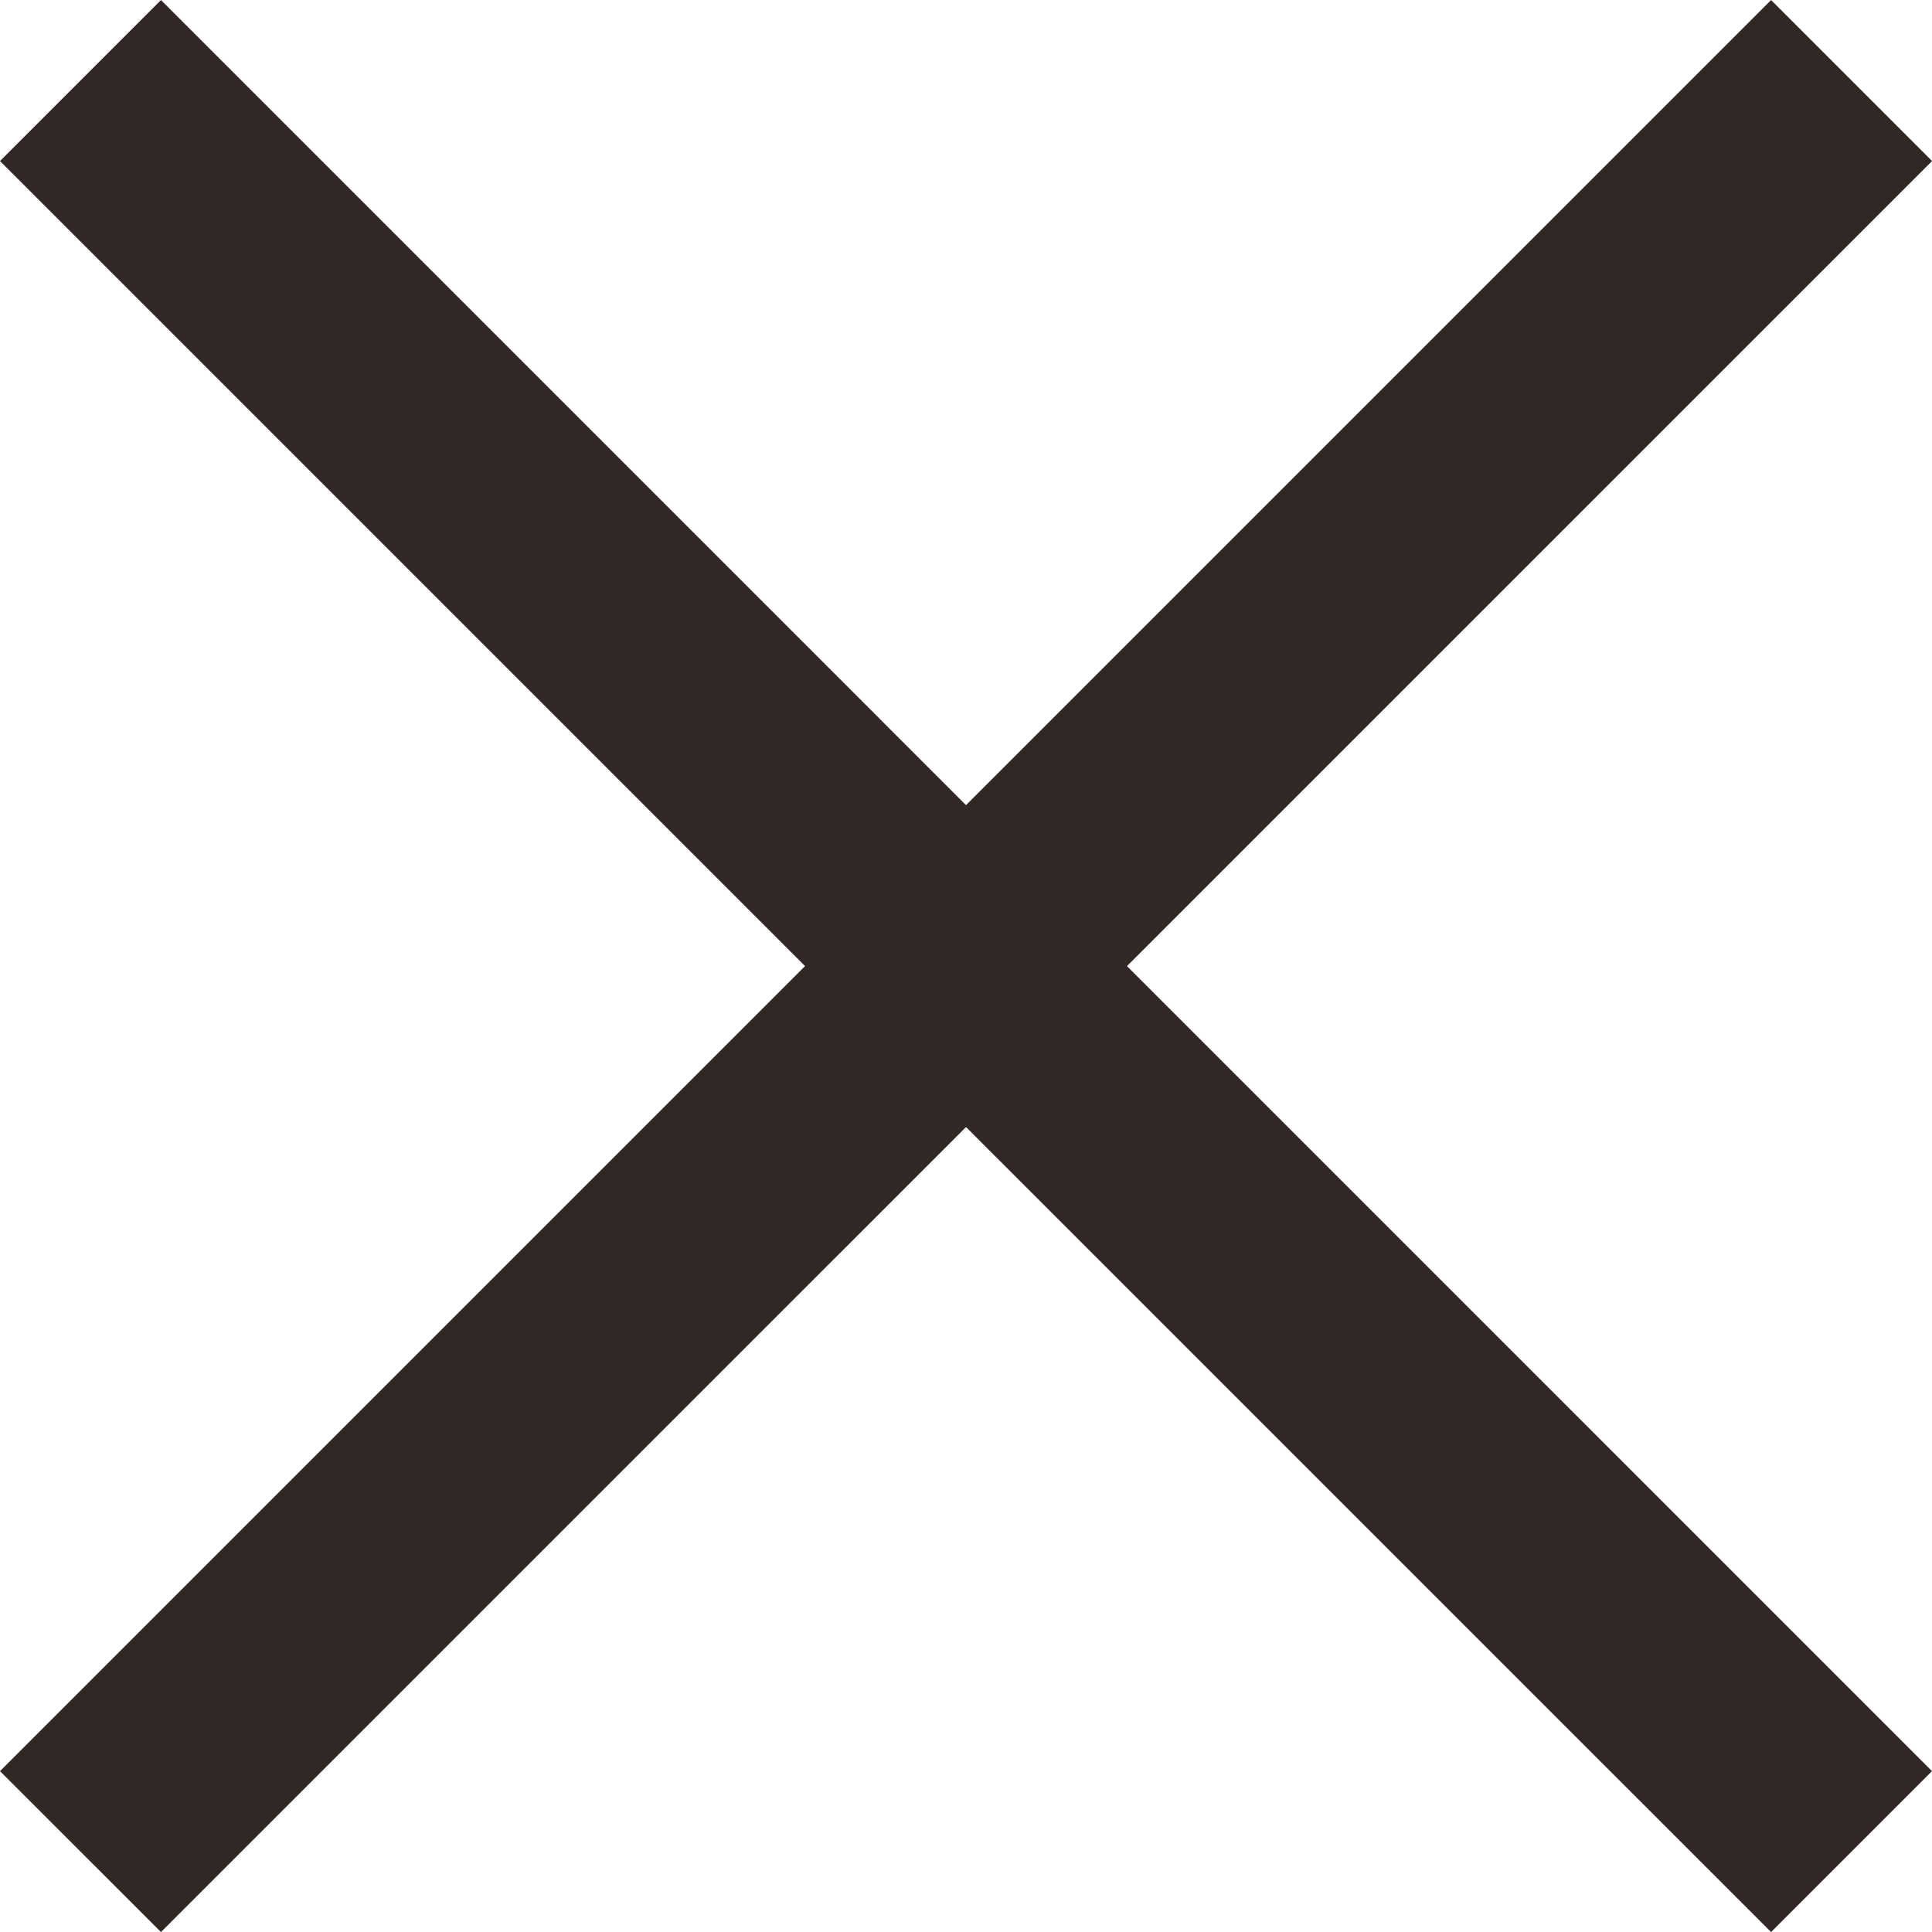 <svg xmlns="http://www.w3.org/2000/svg" width="33.941" height="33.941" viewBox="0 0 33.941 33.941"><defs><style>.a{fill:#312825;}</style></defs><g transform="translate(-4091.029 -18.029)"><path class="a" d="M1.414,32.527-1.414,29.7,29.7-1.414l2.828,2.828Z" transform="translate(4092.443 19.444)"/><path class="a" d="M29.7,32.527-1.414,1.414,1.414-1.414,32.527,29.7Z" transform="translate(4092.443 19.444)"/></g></svg>